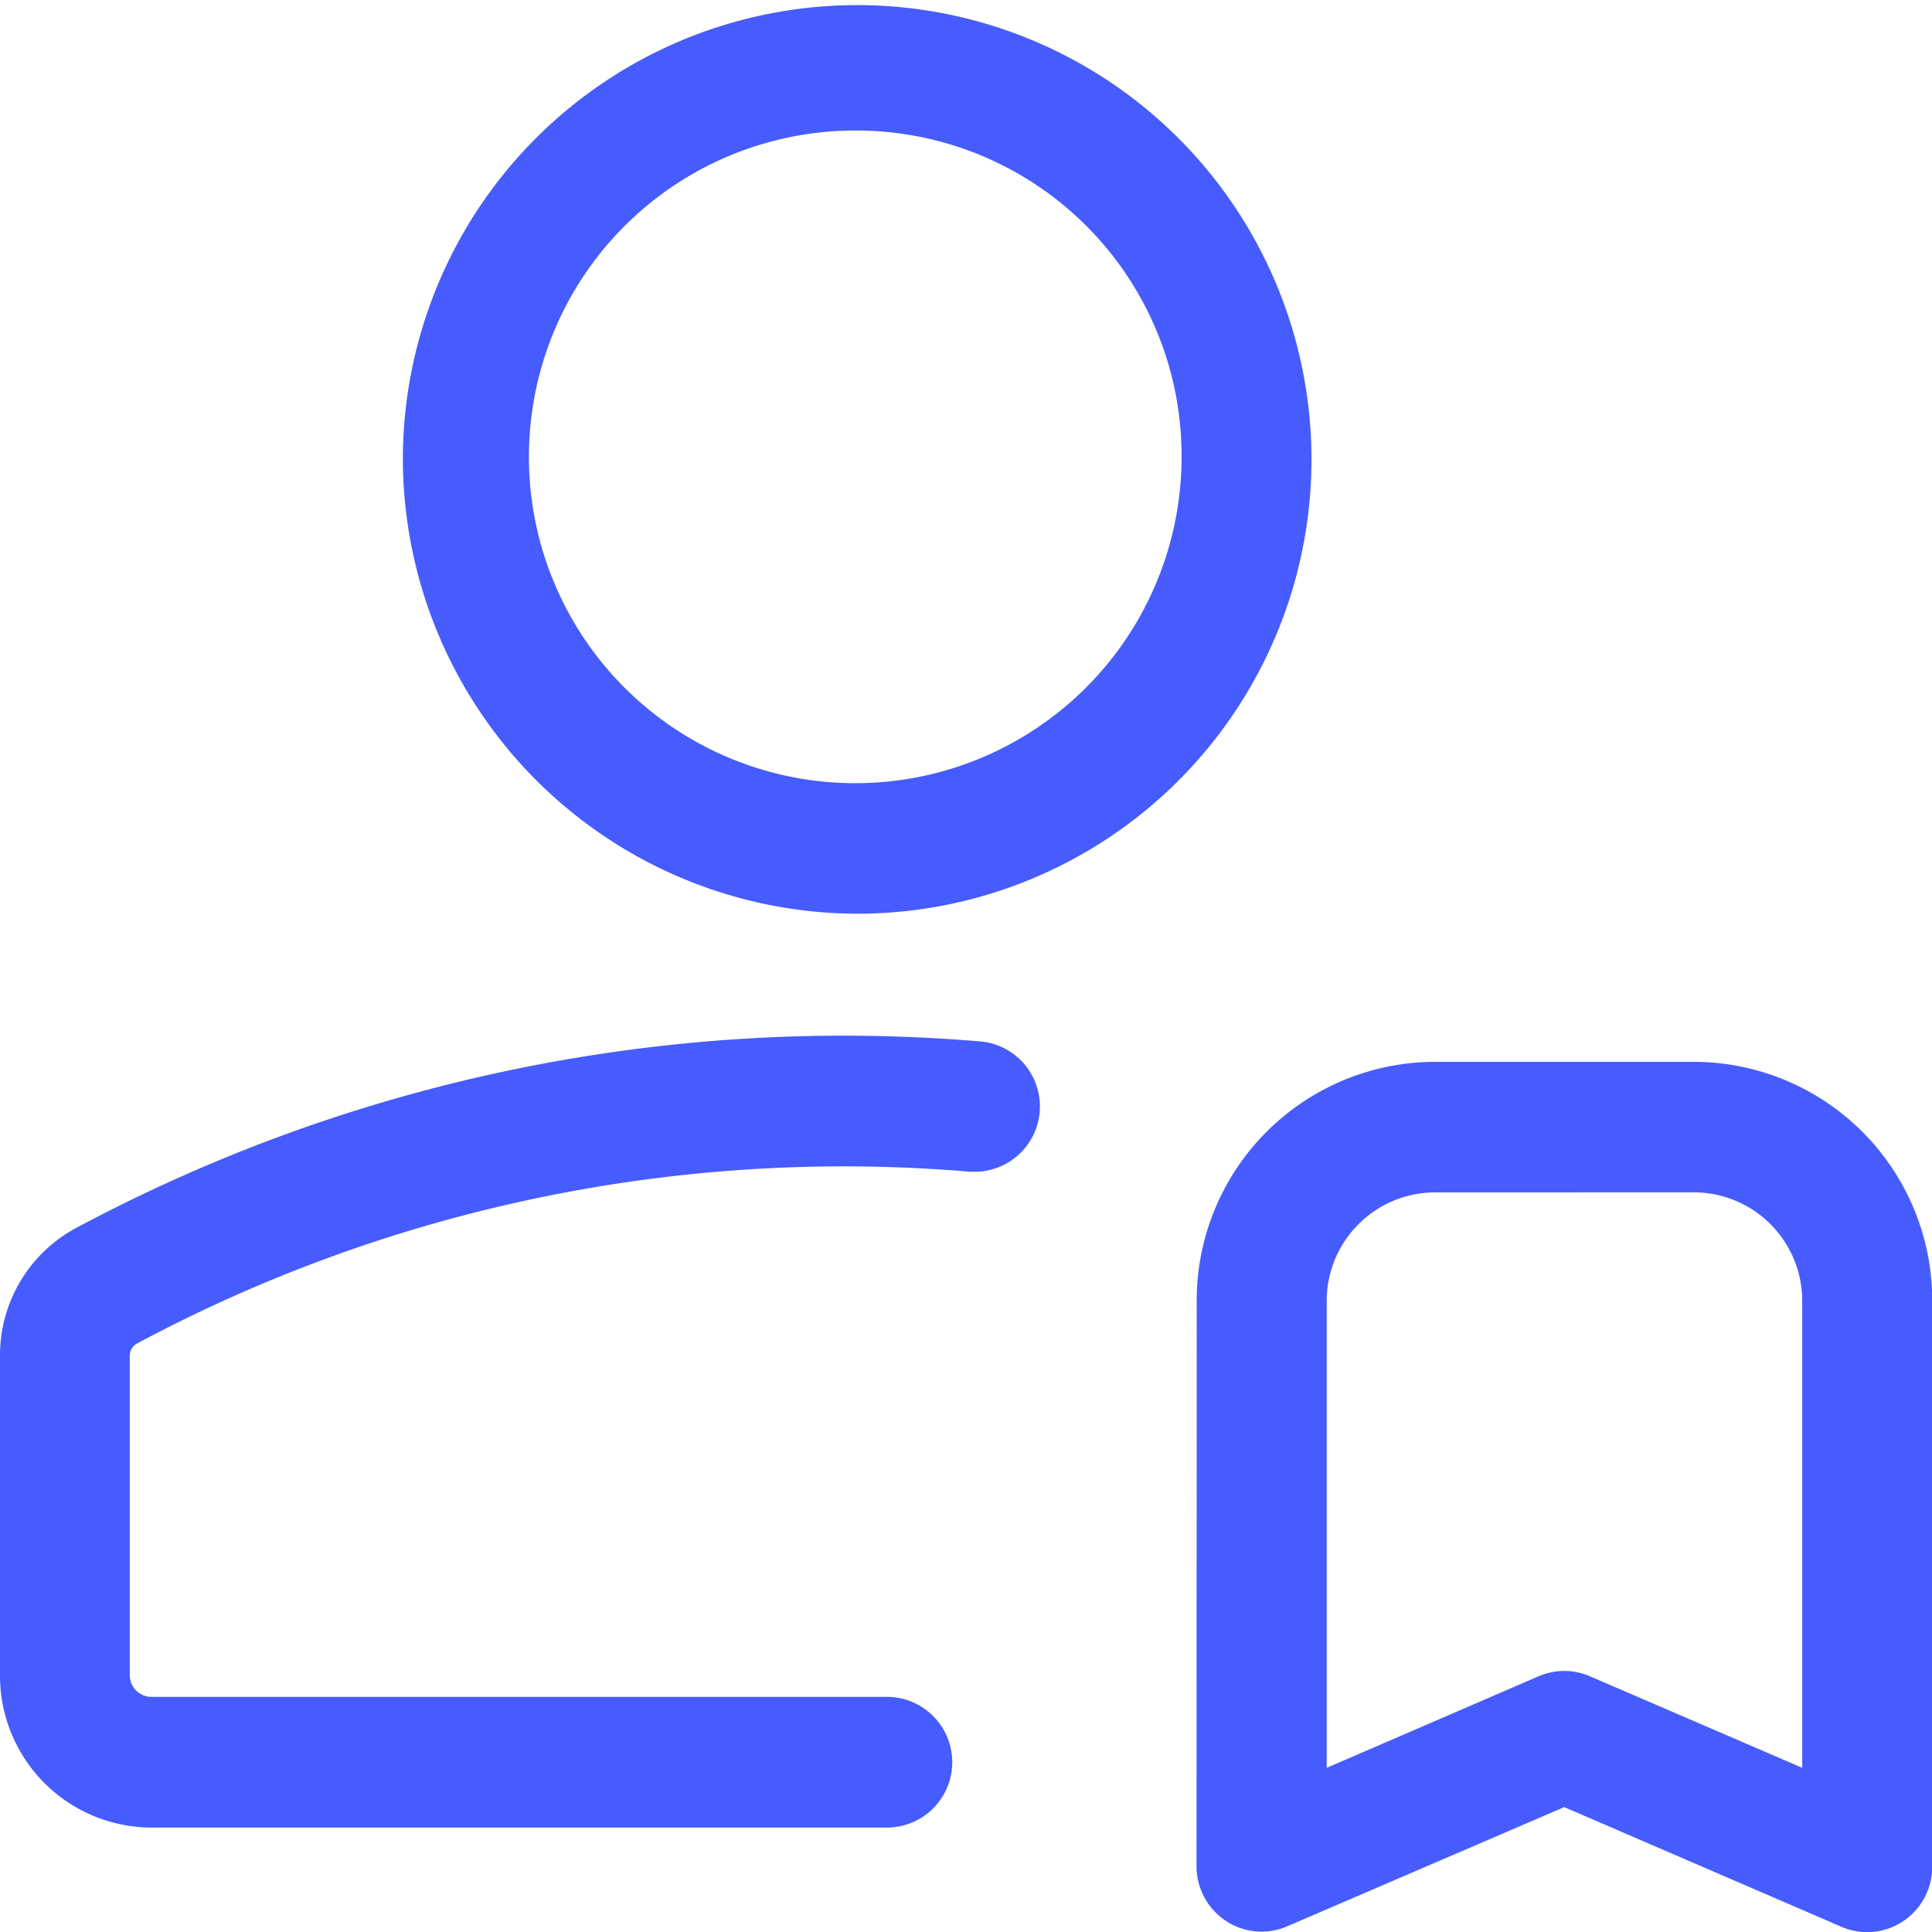 <svg xmlns="http://www.w3.org/2000/svg" width="34" height="34" viewBox="0 0 34 34">
  <g id="bookmarking_the_list_of_available_members_for_specific_role" data-name="bookmarking the list of available members for specific role" transform="translate(-0.922 -1.048)">
    <path id="パス_877" data-name="パス 877" d="M16.006,3.345a5.743,5.743,0,1,0,5.71,5.743,5.727,5.727,0,0,0-5.71-5.743ZM8.012,9.088a7.995,7.995,0,1,1,7.994,8.04A8.017,8.017,0,0,1,8.012,9.088Zm10,12.582A26.367,26.367,0,0,0,3.334,24.691a.242.242,0,0,0-.128.214v5.622a.382.382,0,0,0,.381.383H16.53a1.149,1.149,0,0,1,0,2.3H3.587a2.672,2.672,0,0,1-2.665-2.68V24.9a2.54,2.54,0,0,1,1.34-2.242,28.641,28.641,0,0,1,15.94-3.28,1.149,1.149,0,0,1-.193,2.289Zm3.97,2.276a4.2,4.2,0,0,1,4.188-4.211h4.568a4.2,4.2,0,0,1,4.188,4.211V33.9a1.15,1.15,0,0,1-.513.959,1.137,1.137,0,0,1-1.078.1L28.45,32.85l-4.88,2.1a1.137,1.137,0,0,1-1.078-.1,1.15,1.15,0,0,1-.513-.958Zm4.188-1.914a1.91,1.91,0,0,0-1.9,1.914v8.213L28,30.547a1.136,1.136,0,0,1,.9,0l3.738,1.611V23.945a1.91,1.91,0,0,0-1.9-1.914Z" transform="translate(0 0)" fill="#465cff" fill-rule="evenodd"/>
  </g>
</svg>

